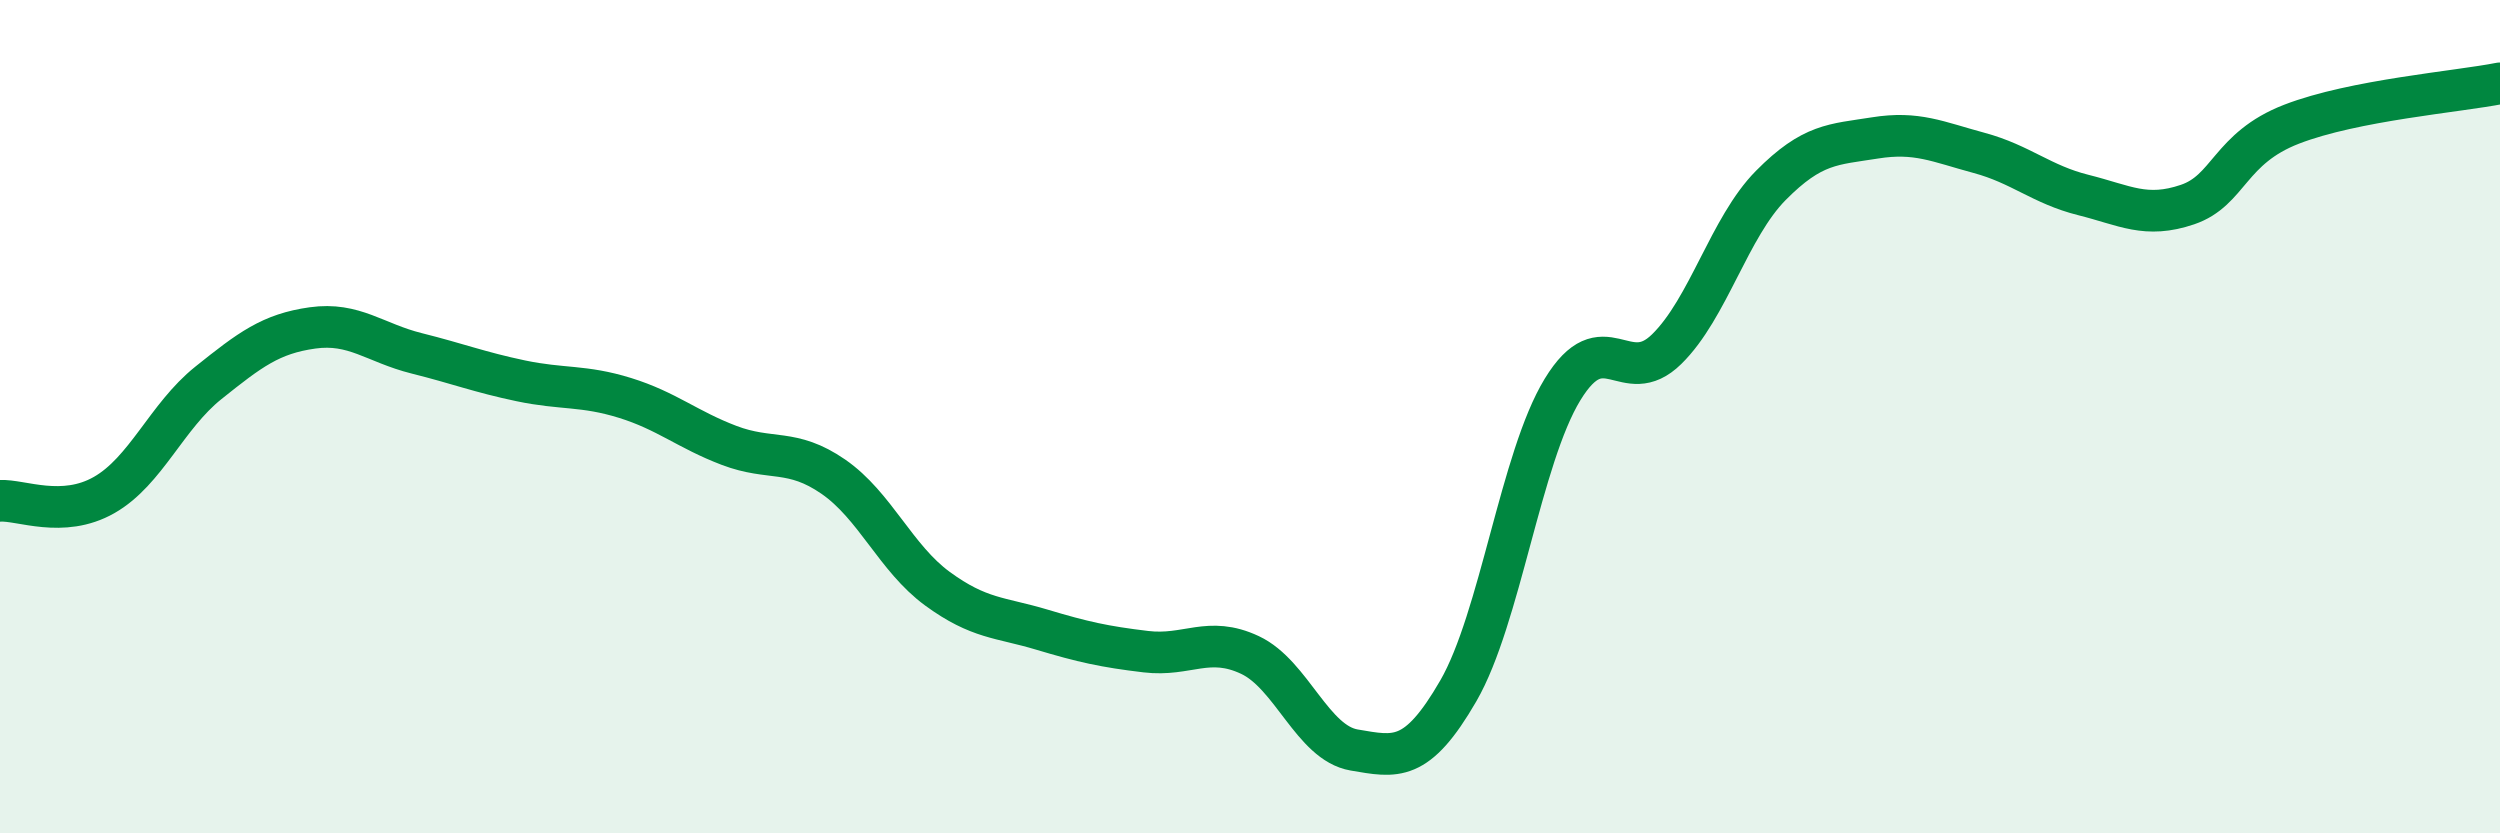 
    <svg width="60" height="20" viewBox="0 0 60 20" xmlns="http://www.w3.org/2000/svg">
      <path
        d="M 0,12.02 C 0.5,11.99 1.5,12.45 2.5,11.88 C 3.5,11.31 4,9.99 5,9.19 C 6,8.39 6.5,8.01 7.5,7.87 C 8.5,7.73 9,8.23 10,8.48 C 11,8.73 11.5,8.93 12.5,9.14 C 13.5,9.35 14,9.24 15,9.55 C 16,9.86 16.5,10.31 17.5,10.69 C 18.5,11.07 19,10.75 20,11.44 C 21,12.13 21.5,13.4 22.5,14.13 C 23.5,14.86 24,14.81 25,15.11 C 26,15.41 26.5,15.52 27.5,15.64 C 28.5,15.76 29,15.25 30,15.72 C 31,16.19 31.5,17.83 32.5,18 C 33.5,18.17 34,18.31 35,16.58 C 36,14.85 36.5,10.99 37.5,9.35 C 38.5,7.71 39,9.36 40,8.38 C 41,7.4 41.5,5.46 42.5,4.45 C 43.5,3.44 44,3.47 45,3.31 C 46,3.15 46.5,3.4 47.5,3.67 C 48.5,3.94 49,4.43 50,4.68 C 51,4.93 51.5,5.25 52.5,4.91 C 53.5,4.57 53.5,3.56 55,2.98 C 56.5,2.4 59,2.2 60,2L60 20L0 20Z"
        fill="#008740"
        opacity="0.1"
        stroke-linecap="round"
        stroke-linejoin="round"
      />
      <path
        d="M 0,12.02 C 0.5,11.99 1.5,12.45 2.5,11.88 C 3.5,11.31 4,9.99 5,9.19 C 6,8.39 6.5,8.01 7.5,7.87 C 8.5,7.73 9,8.23 10,8.48 C 11,8.73 11.5,8.93 12.5,9.14 C 13.5,9.35 14,9.24 15,9.55 C 16,9.86 16.5,10.31 17.5,10.69 C 18.5,11.07 19,10.75 20,11.44 C 21,12.13 21.5,13.4 22.5,14.13 C 23.5,14.86 24,14.81 25,15.11 C 26,15.41 26.5,15.52 27.5,15.64 C 28.5,15.76 29,15.25 30,15.72 C 31,16.19 31.5,17.83 32.5,18 C 33.5,18.17 34,18.31 35,16.58 C 36,14.85 36.5,10.99 37.5,9.35 C 38.5,7.71 39,9.36 40,8.38 C 41,7.4 41.5,5.46 42.5,4.45 C 43.5,3.44 44,3.47 45,3.31 C 46,3.15 46.5,3.4 47.5,3.67 C 48.5,3.94 49,4.43 50,4.68 C 51,4.93 51.5,5.25 52.5,4.91 C 53.5,4.57 53.5,3.56 55,2.98 C 56.5,2.4 59,2.2 60,2"
        stroke="#008740"
        stroke-width="1"
        fill="none"
        stroke-linecap="round"
        stroke-linejoin="round"
      />
    </svg>
  